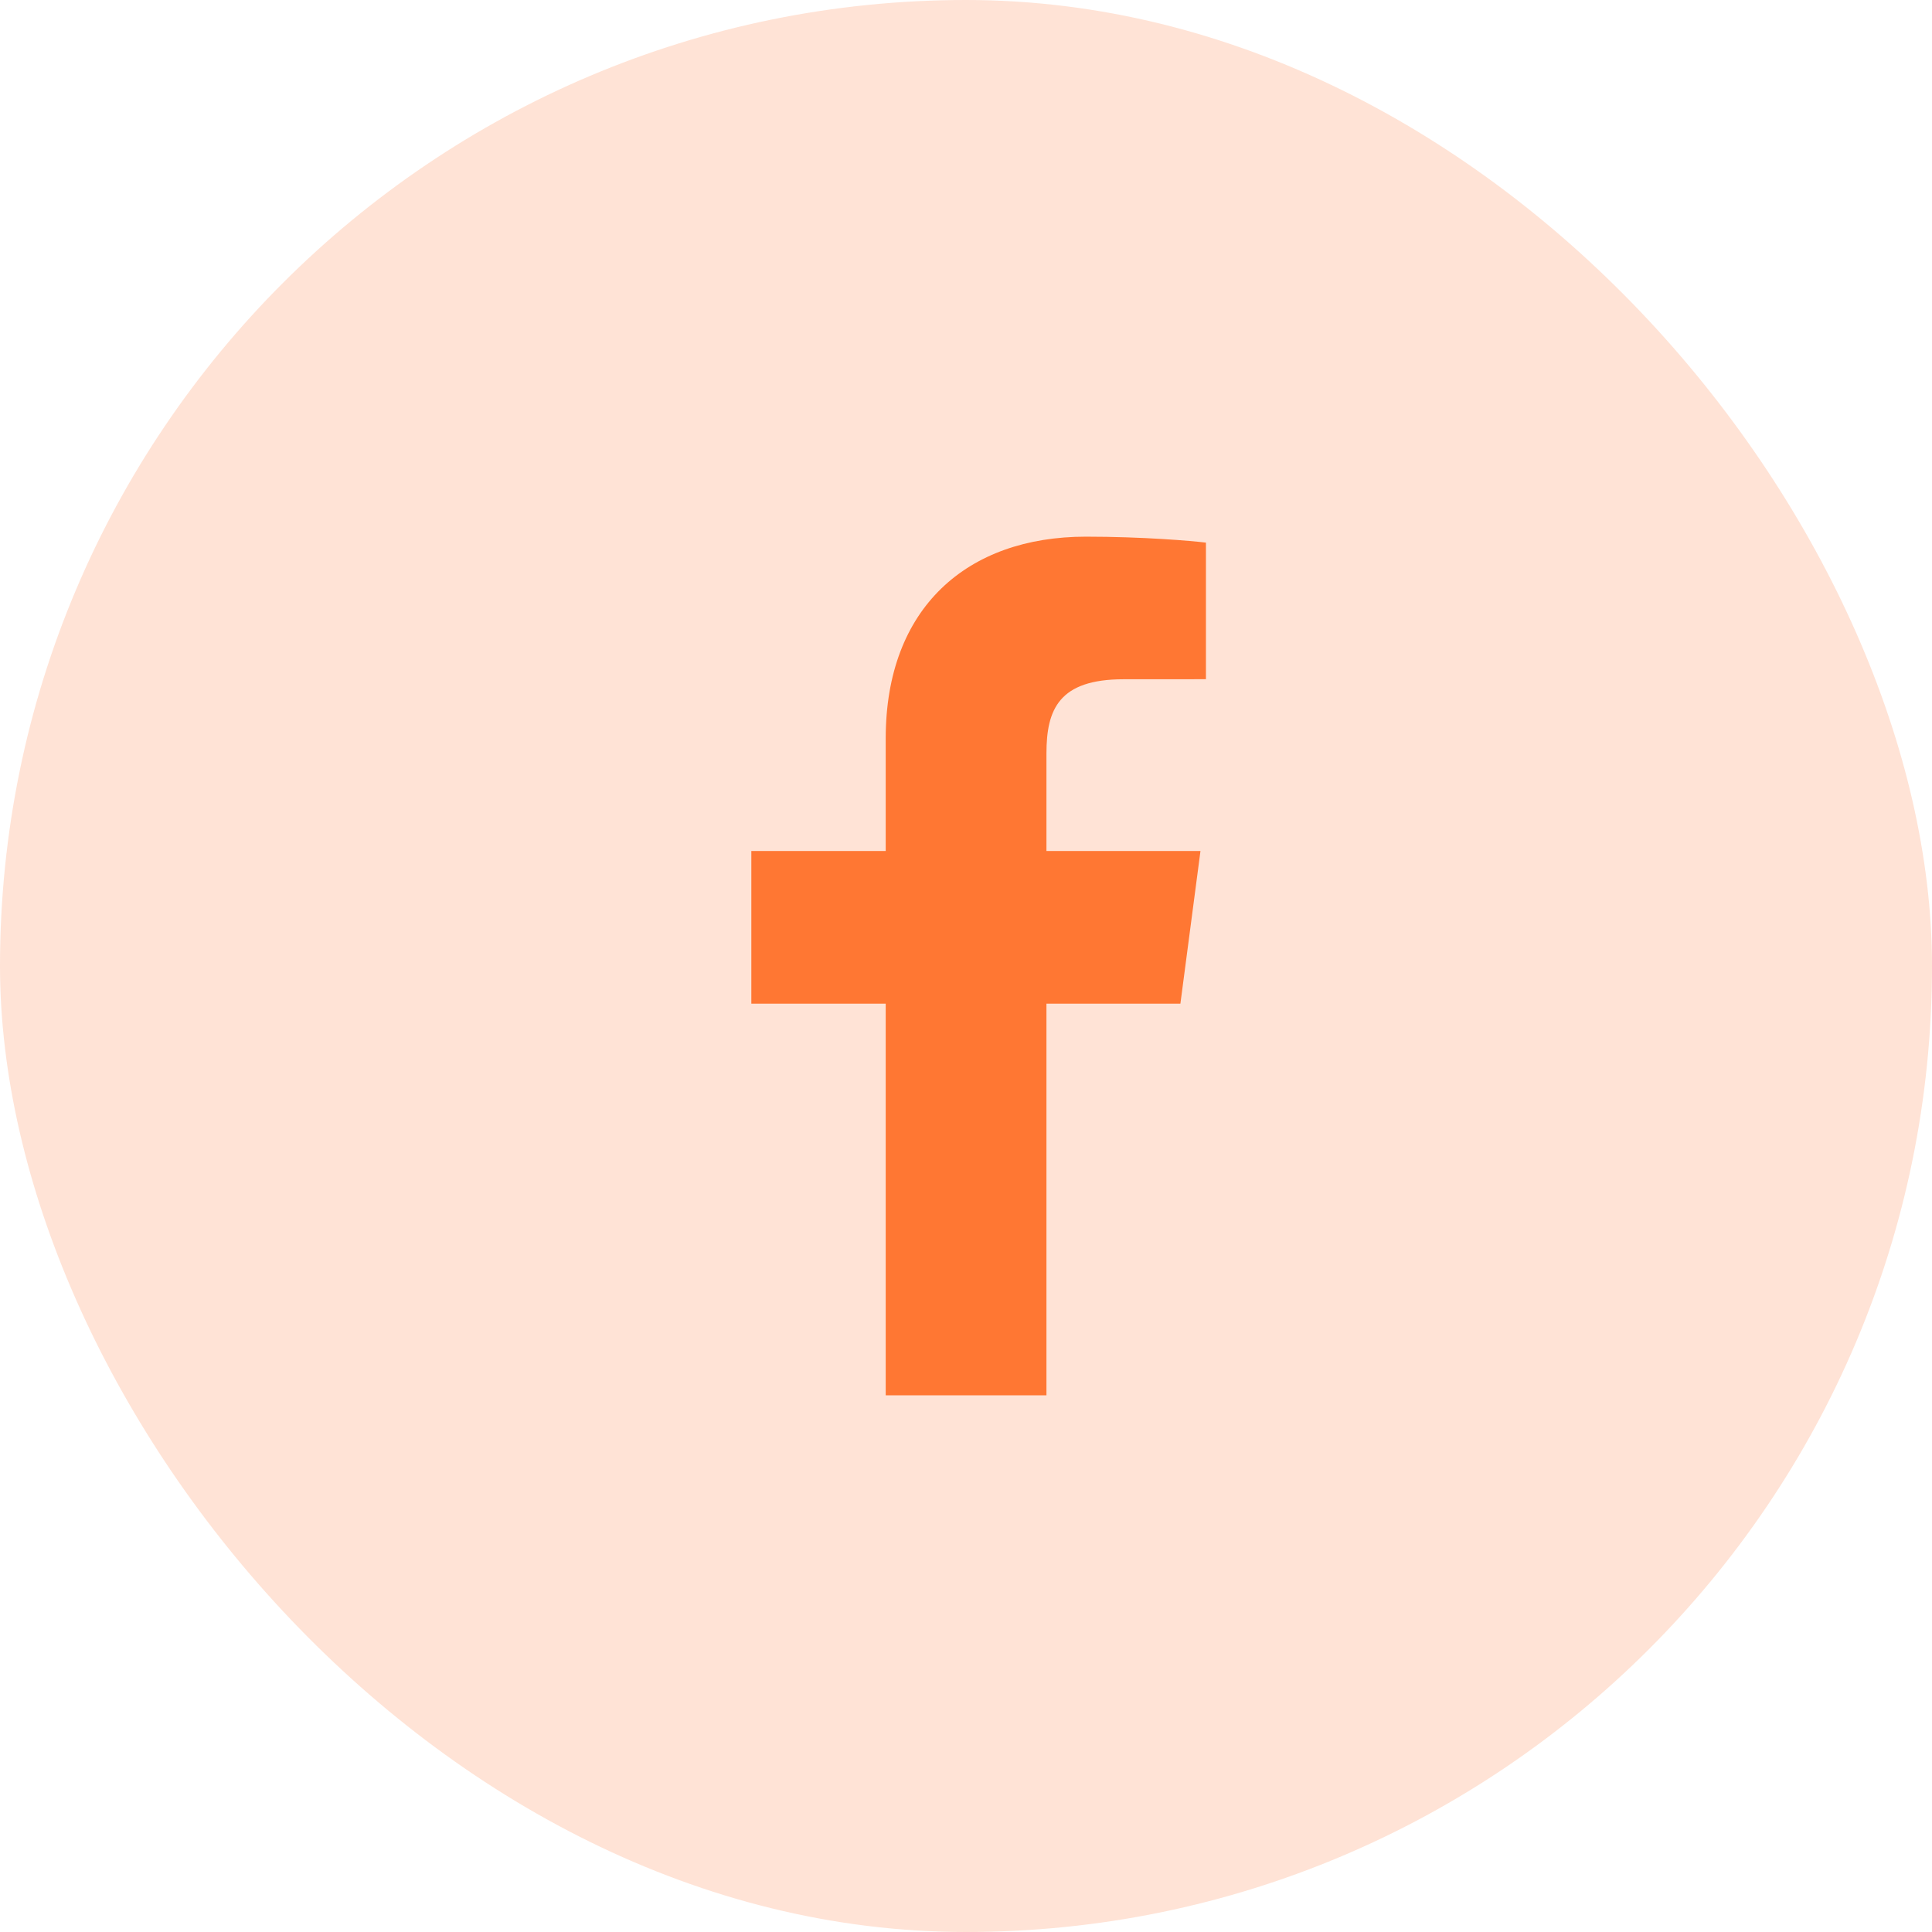 <?xml version="1.0" encoding="UTF-8"?> <svg xmlns="http://www.w3.org/2000/svg" width="36" height="36" viewBox="0 0 36 36" fill="none"><rect width="36" height="36" rx="18" fill="#FF7733" fill-opacity="0.2"></rect><path fill-rule="evenodd" clip-rule="evenodd" d="M19.499 26V18.702H21.995L22.369 15.857H19.499V14.041C19.499 13.218 19.731 12.657 20.936 12.657L22.471 12.656V10.111C22.205 10.078 21.294 10 20.234 10C18.02 10 16.504 11.326 16.504 13.759V15.857H14V18.702H16.504V26H19.499Z" fill="#FF7733"></path></svg> 